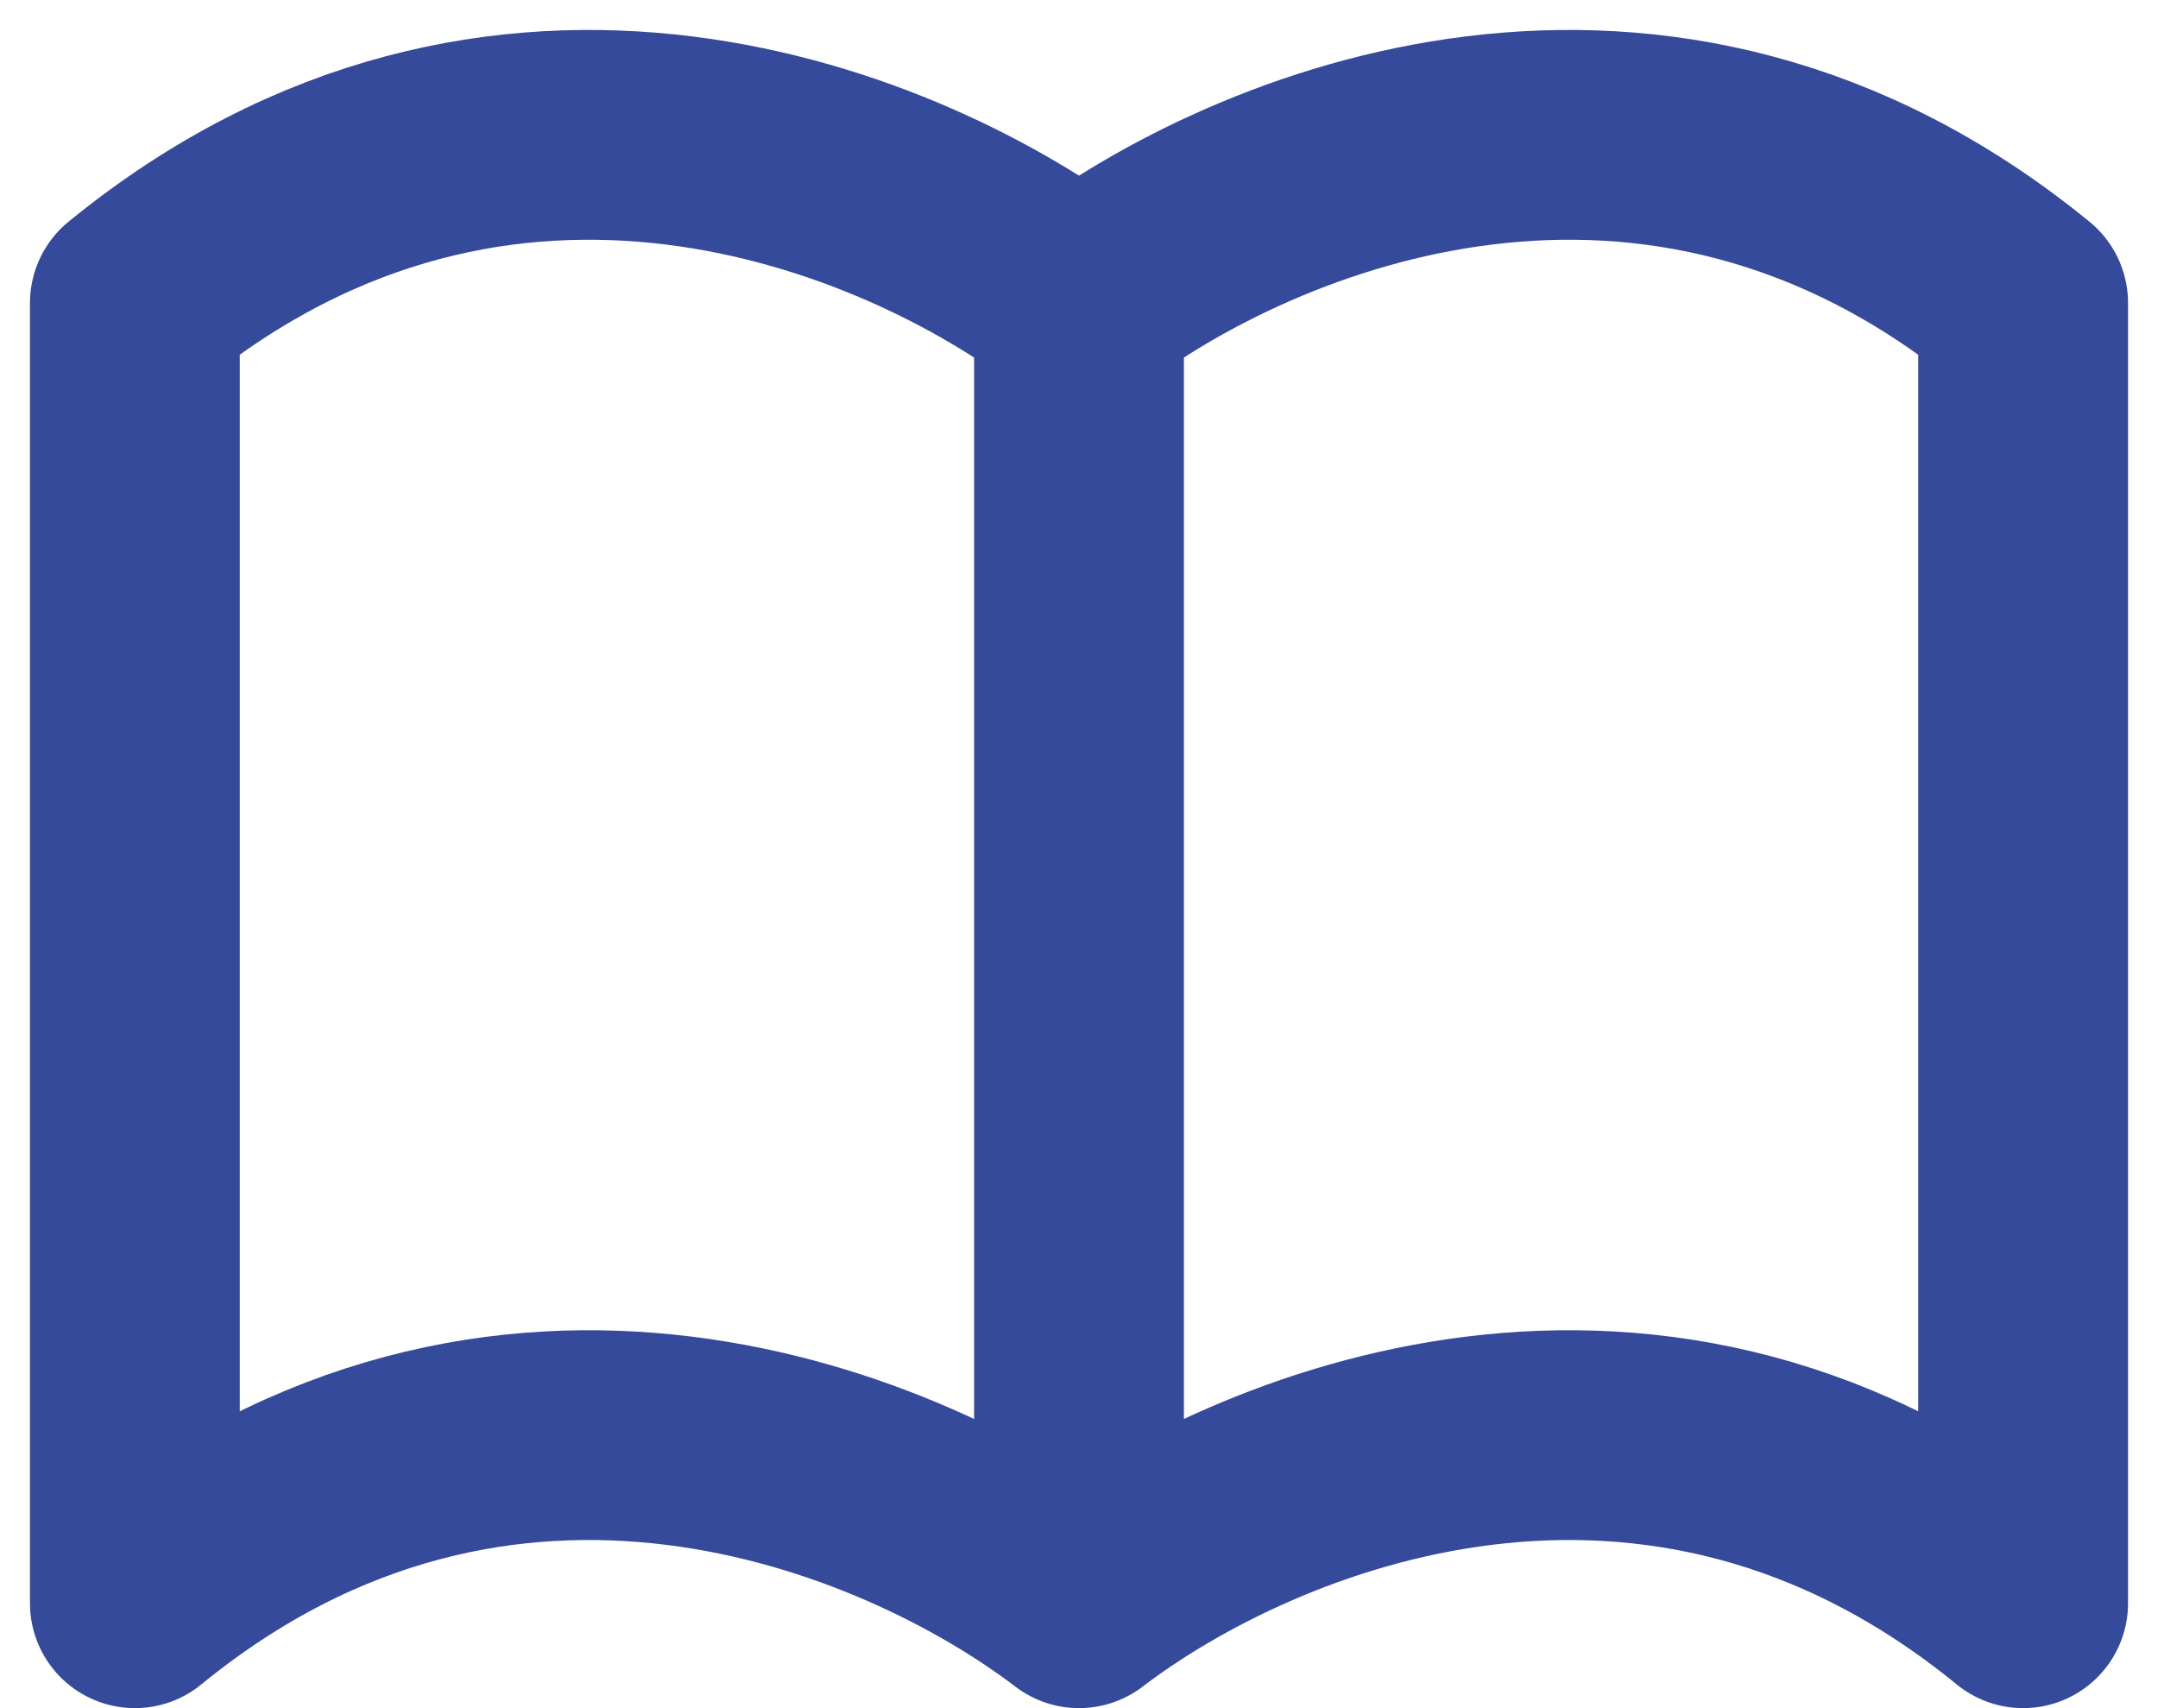 <svg width="48" height="38" viewBox="0 0 48 38" fill="none" xmlns="http://www.w3.org/2000/svg">
<path d="M24 6.74C27.89 3.774 36.833 0.066 45 6.74V35.666C36.833 28.993 27.89 32.7 24 35.666M24 6.74C20.11 3.774 11.167 0.066 3 6.74V35.666C11.167 28.993 20.11 32.7 24 35.666M24 6.74V35.666" stroke="#354A9B" stroke-width="4.667" stroke-linecap="round" stroke-linejoin="round"/>
</svg>
